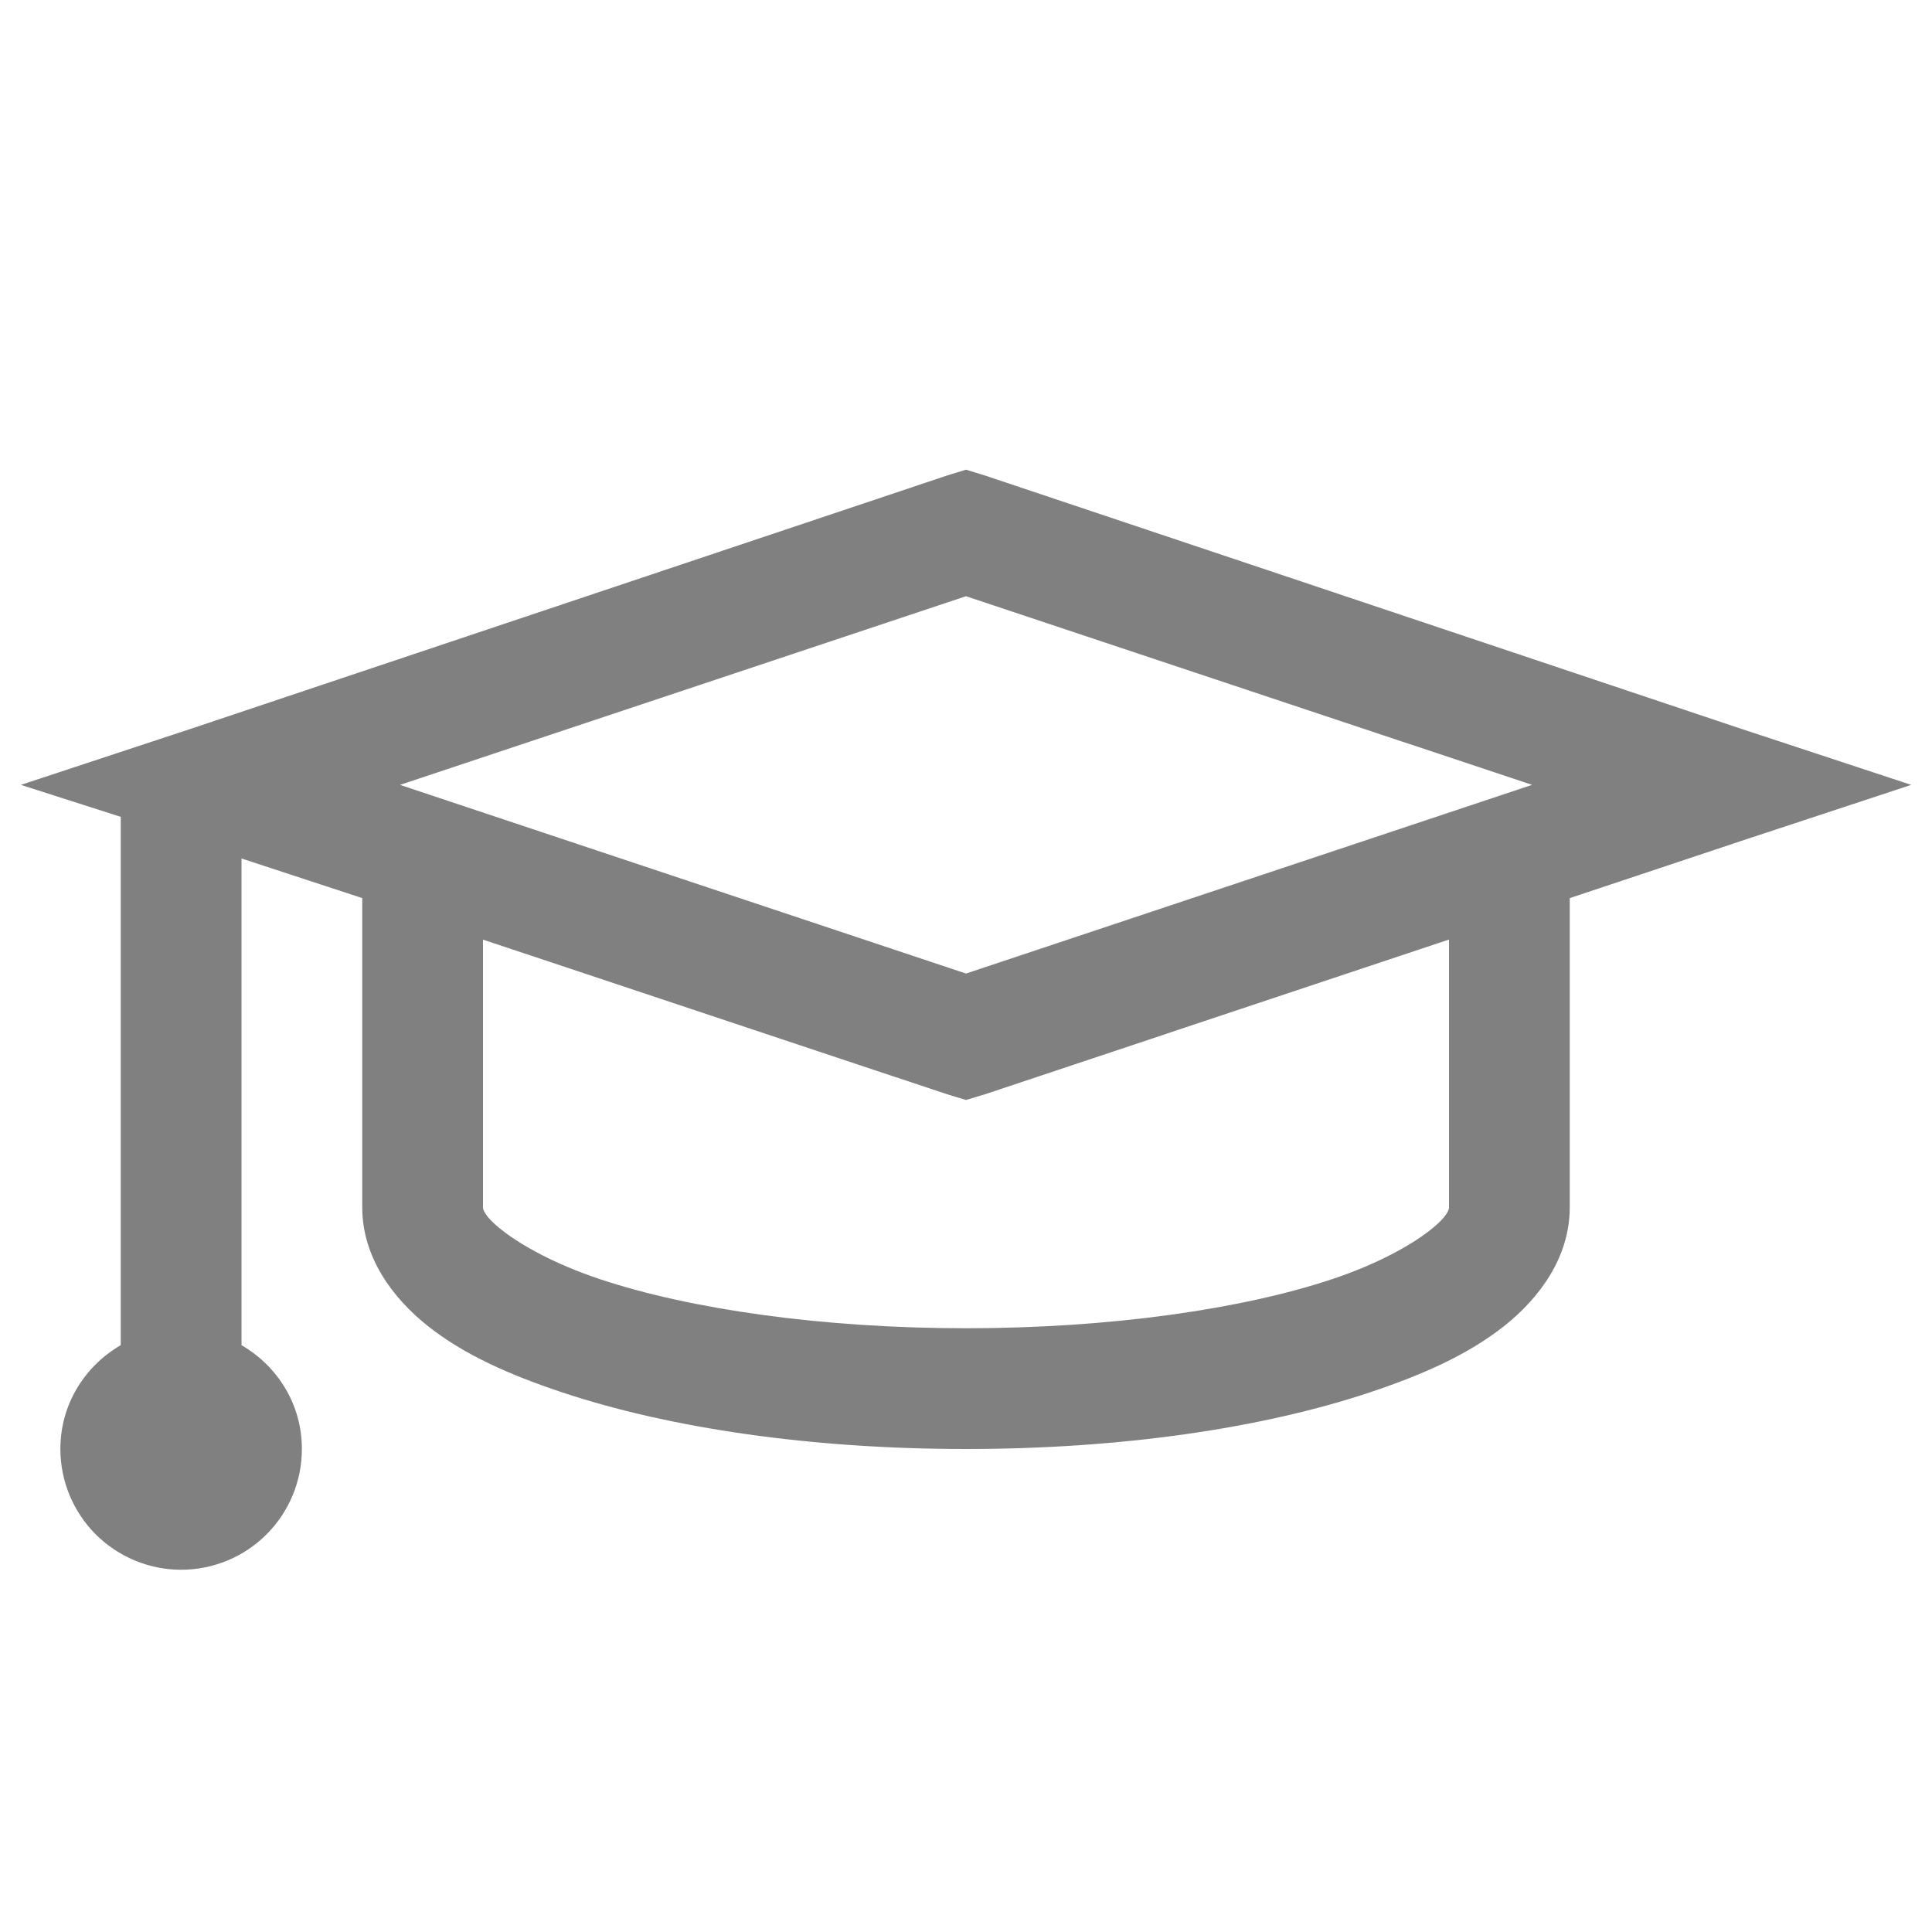 <svg width="20" height="20" viewBox="0 0 20 20" fill="none" xmlns="http://www.w3.org/2000/svg">
<path d="M10 4.862L9.805 4.922L1.992 7.539L0.216 8.125L1.25 8.456V13.925C0.877 14.142 0.625 14.537 0.625 15C0.625 15.332 0.757 15.649 0.991 15.884C1.226 16.118 1.544 16.25 1.875 16.25C2.207 16.25 2.525 16.118 2.759 15.884C2.994 15.649 3.125 15.332 3.125 15C3.125 14.537 2.873 14.142 2.5 13.925V8.887L3.75 9.297V12.5C3.75 13.012 4.063 13.438 4.434 13.731C4.805 14.023 5.266 14.229 5.82 14.414C6.929 14.783 8.39 15 10 15C11.61 15 13.071 14.784 14.18 14.414C14.734 14.229 15.195 14.023 15.566 13.731C15.938 13.438 16.25 13.012 16.25 12.5V9.297L18.008 8.711L19.785 8.125L18.008 7.539L10.195 4.922L10 4.862ZM10 6.172L15.86 8.125L10 10.078L4.141 8.125L10 6.172ZM5 9.727L9.805 11.328L10 11.387L10.196 11.328L15 9.726V12.5C15 12.506 15.003 12.579 14.805 12.734C14.607 12.891 14.253 13.088 13.789 13.242C12.863 13.551 11.497 13.75 10 13.75C8.503 13.75 7.138 13.551 6.211 13.242C5.748 13.088 5.393 12.89 5.196 12.734C4.997 12.578 5 12.506 5 12.5V9.727Z" fill="#808080"/>
</svg>
